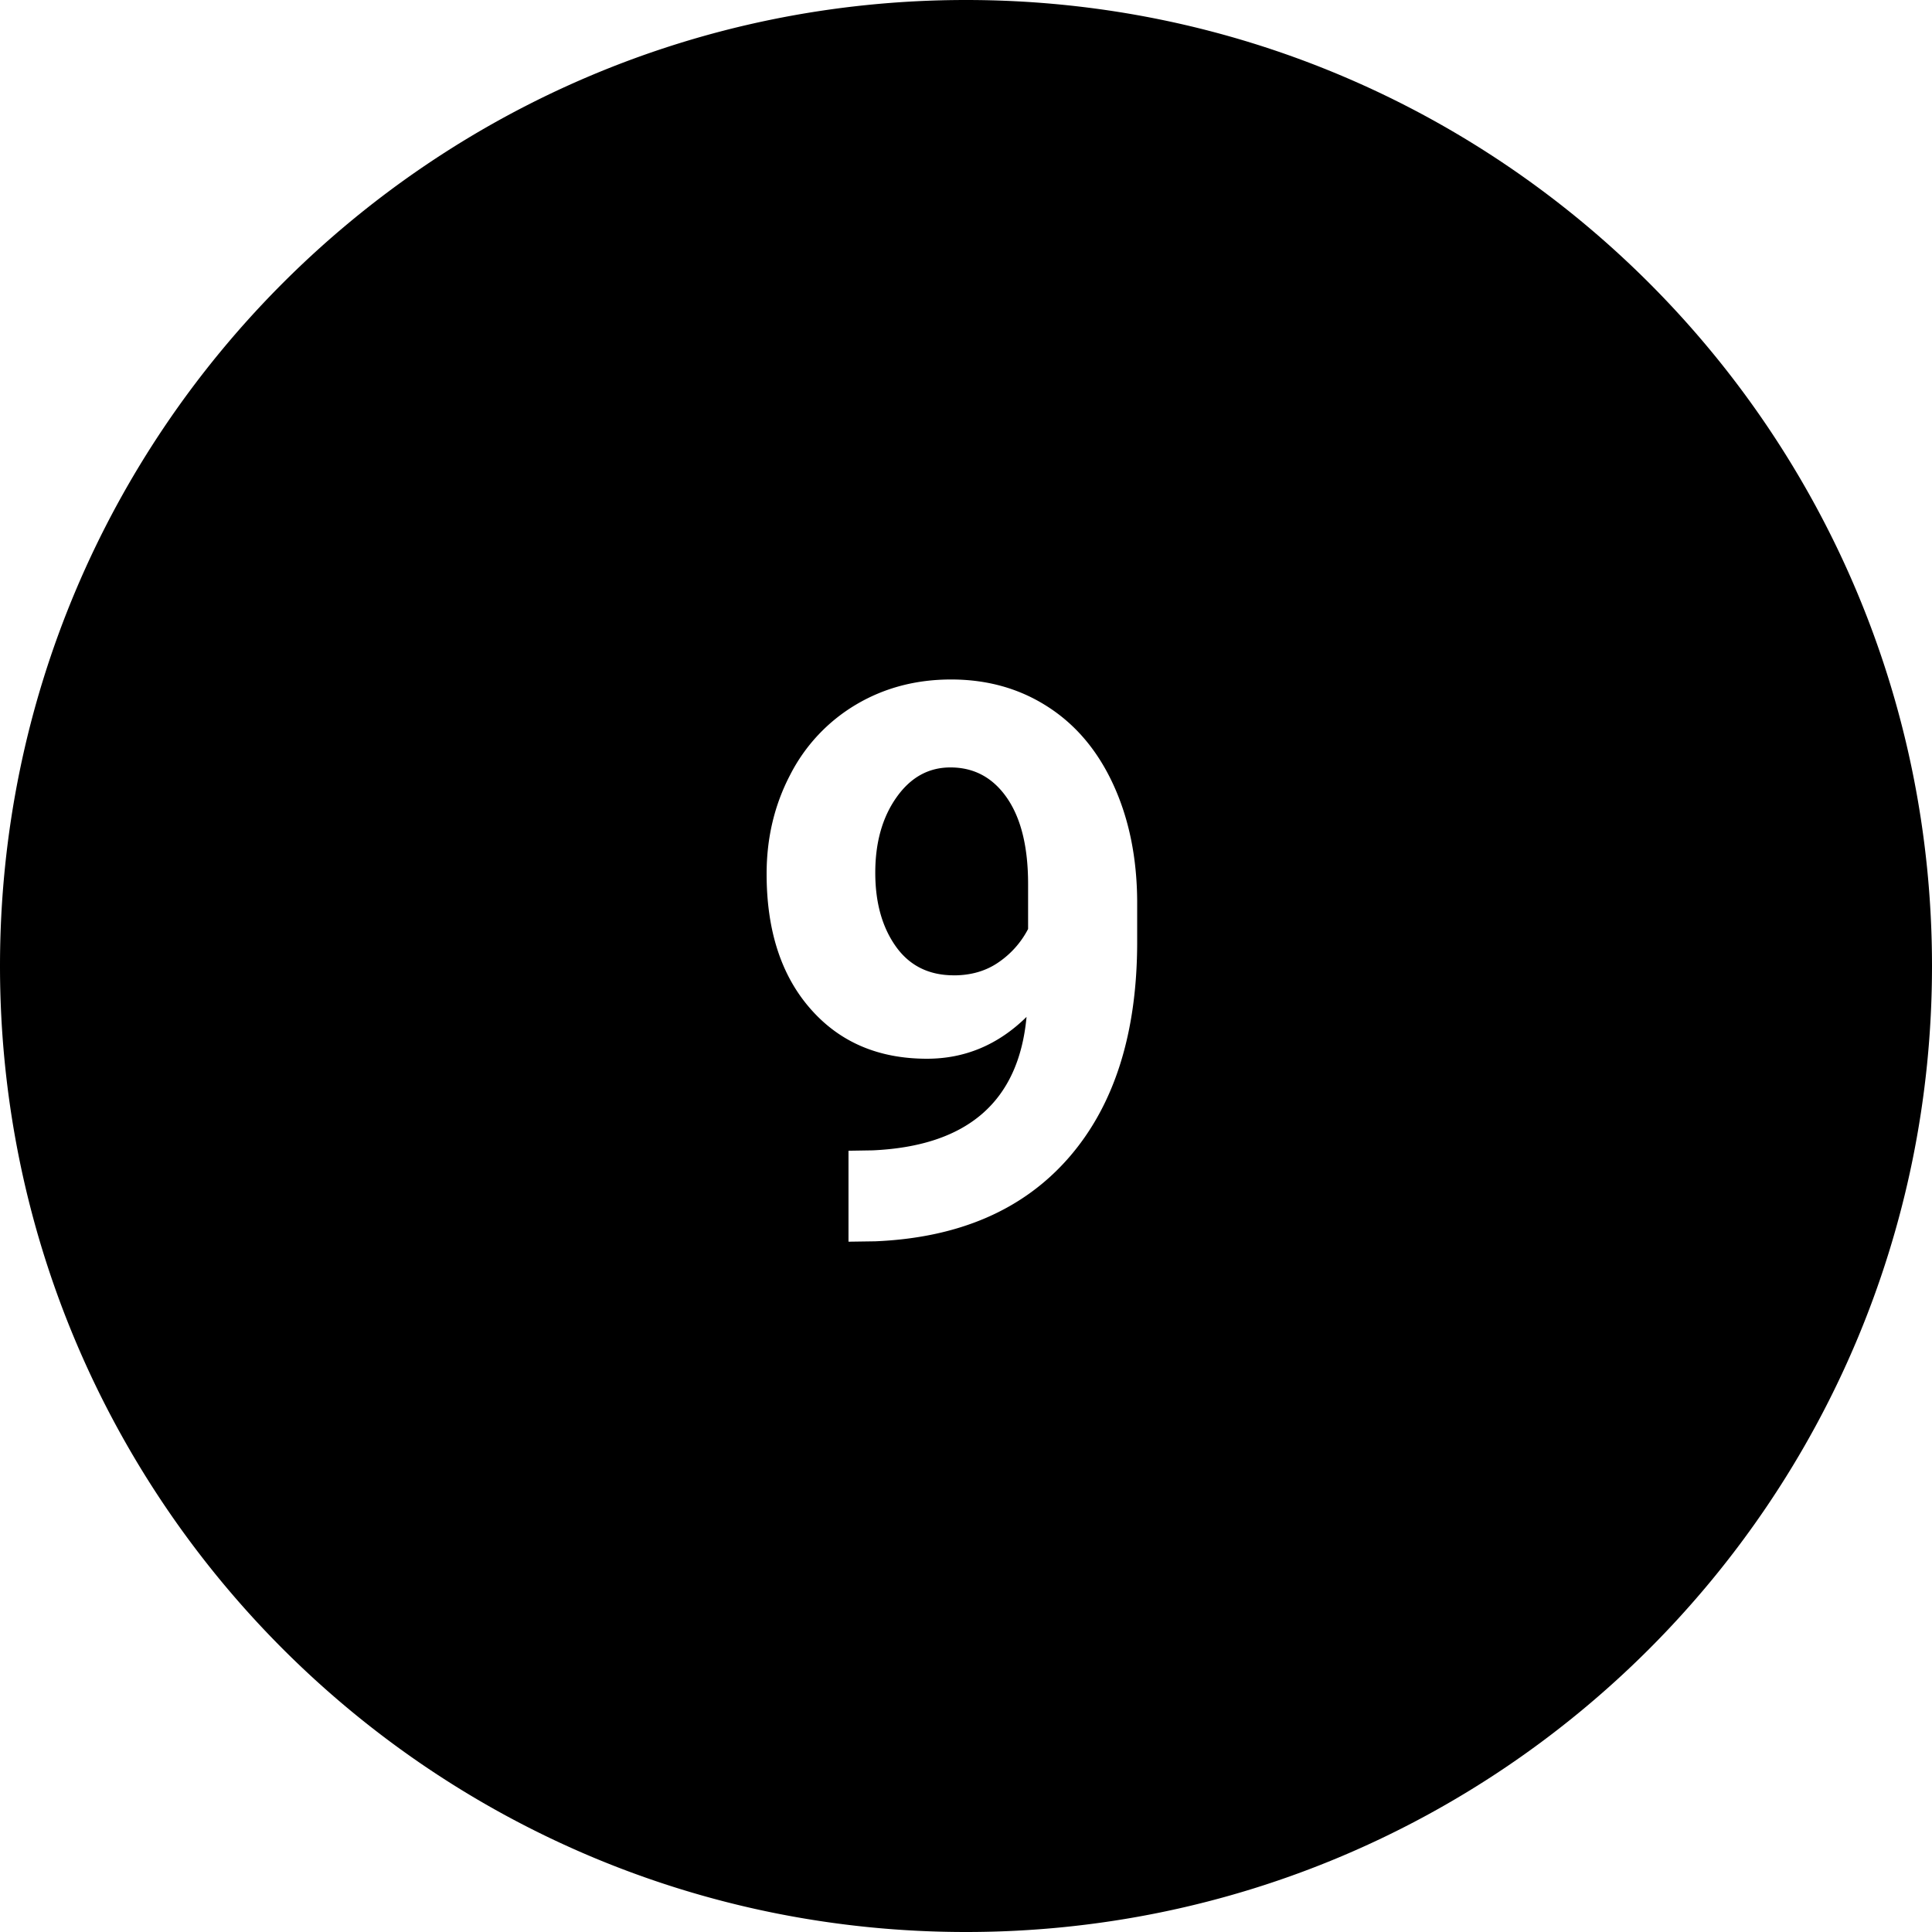 <svg viewBox="0 0 50 50" xmlns="http://www.w3.org/2000/svg" id="icon"><path d="M25 50c13.807 0 25-11.193 25-25S38.807 0 25 0 0 11.193 0 25s11.193 25 25 25zm1.568-23.684c-.735.723-1.595 1.084-2.578 1.084-1.256 0-2.262-.43-3.017-1.294-.756-.862-1.133-2.026-1.133-3.49 0-.932.203-1.786.61-2.564a4.477 4.477 0 0 1 1.704-1.817c.73-.433 1.55-.65 2.46-.65.94 0 1.772.235 2.5.704.73.468 1.297 1.142 1.7 2.02.404.88.61 1.885.616 3.018v1.045c0 2.37-.59 4.232-1.768 5.586-1.178 1.353-2.848 2.076-5.01 2.167l-.693.01v-2.354l.624-.01c2.454-.11 3.783-1.263 3.984-3.457zm-1.884-1.074c.455 0 .848-.117 1.176-.35a2.35 2.35 0 0 0 .747-.85v-1.163c0-.958-.182-1.7-.546-2.228-.364-.527-.852-.79-1.464-.79-.567 0-1.032.258-1.397.776-.365.517-.548 1.167-.548 1.948 0 .775.178 1.41.533 1.91.354.497.854.746 1.5.746z" /></svg>
